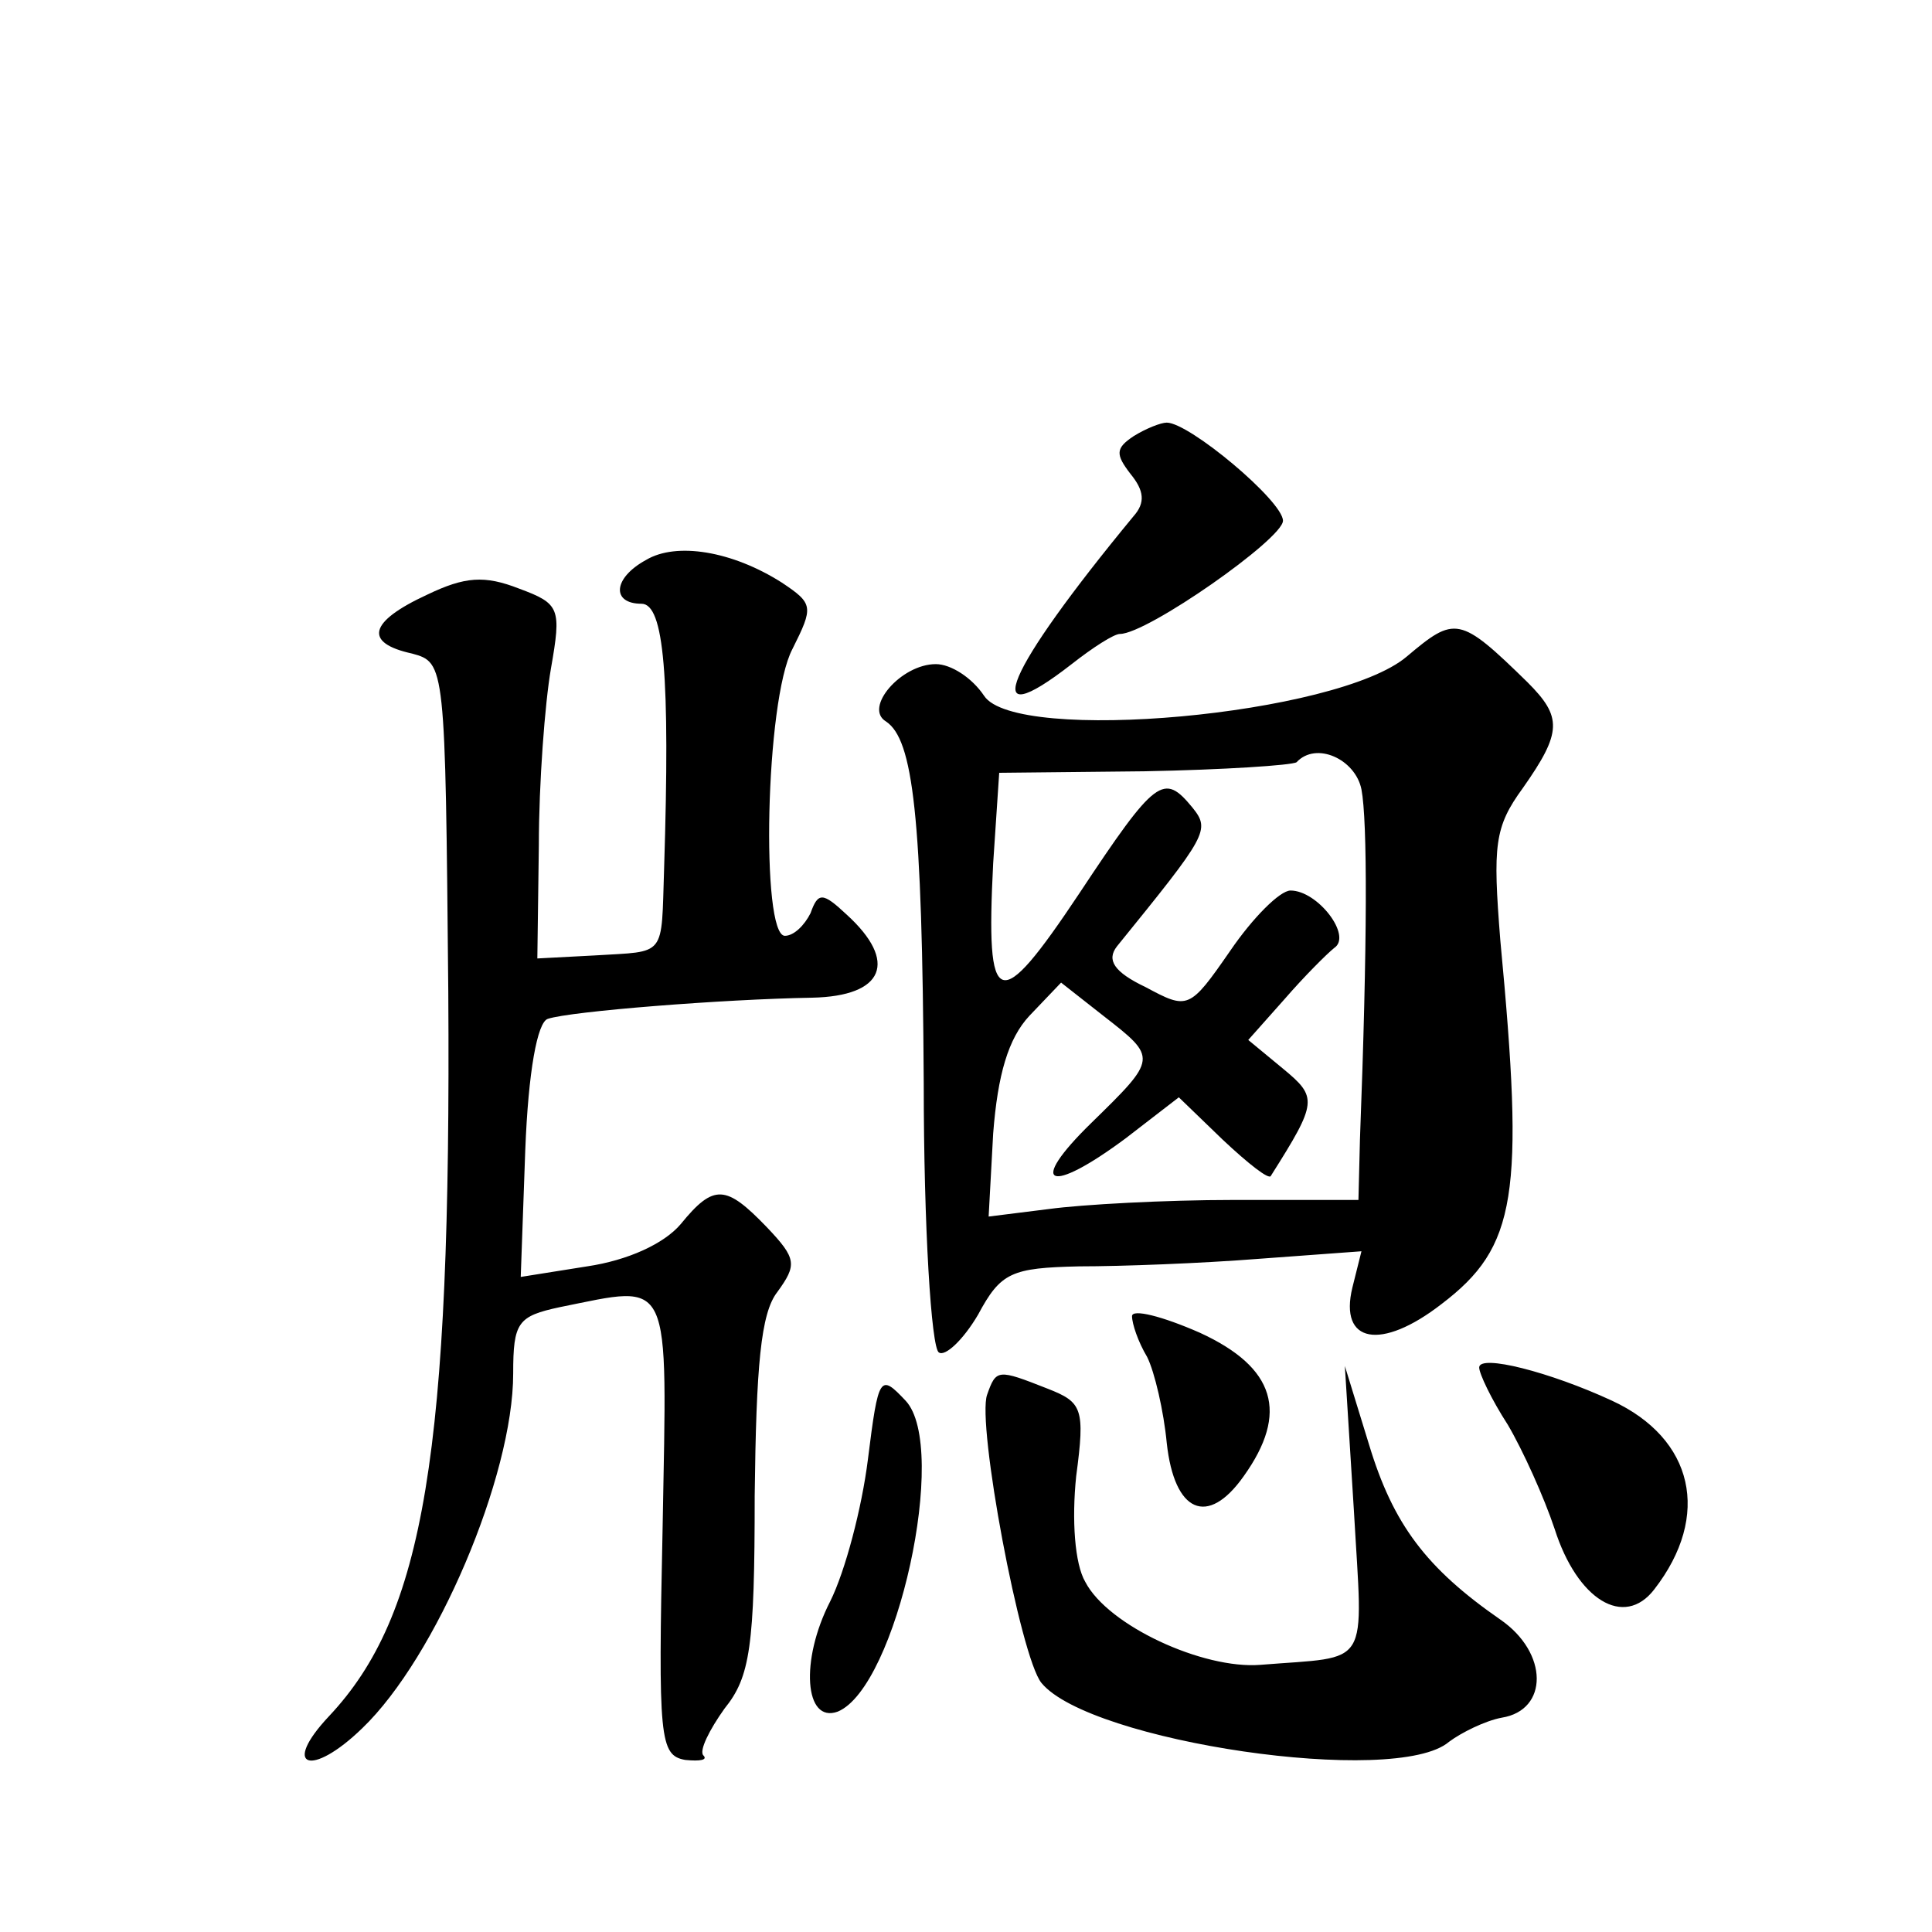 <?xml version="1.0" standalone="no"?>
<!DOCTYPE svg PUBLIC "-//W3C//DTD SVG 20010904//EN"
 "http://www.w3.org/TR/2001/REC-SVG-20010904/DTD/svg10.dtd">
<svg version="1.0" xmlns="http://www.w3.org/2000/svg"
 width="128pt" height="128pt" viewBox="0 0 128 128"
 preserveAspectRatio="xMidYMid meet">
<g transform="translate(0,128) scale(0.1,-0.1)"
fill="#0" stroke="none">
<path d="M751 991 c-12 -8 -12 -12 -2 -25 9 -11 10 -19 2 -28 -85 -103 -104 -147
-41 -98 14 11 28 20 32 20 18 0 108 63 108 75 0 13 -62 65 -77 65 -4 0 -14 -4 -22
-9z M428 909 c-22 -12 -23 -29 -3 -29 15 0 19 -48 15 -175 -2 -60 2 -55 -46 -58
l-38 -2 1 75 c0 41 4 94 8 117 7 40 6 43 -21 53 -23 9 -36 8 -61 -4 -39 -18 -42
-32 -10 -39 22 -6 22 -7 24 -224 2 -306 -16 -413 -79 -480 -32 -34 -12 -41 22 -8
49 47 100 167 100 235 0 34 3 38 31 44 75 15 71 23 68 -146 -3 -140 -2 -151 15
-154 10 -1 15 0 12 3 -3 3 4 17 14 31 17 21 20 41 20 141 1 86 4 121 15 135 13
18 13 22 -7 43 -27 28 -35 29 -57 2 -11 -13 -35 -24 -62 -28 l-44 -7 3 84 c2 52
8 85 15 87 15 5 116 13 175 14 48 1 57 24 23 55 -16 15 -19 15 -24 1 -4 -8 -11
-15 -17 -15 -16 0 -13 156 5 190 14 28 14 30 -7 44 -33 21 -70 27 -90 15z M932
845 c-46 -39 -259 -58 -280 -26 -8 12 -22 21 -32 21 -23 0 -48 -29 -33 -38 18 -12
24 -62 25 -240 0 -95 5 -175 10 -178 4 -3 16 8 26 25 15 28 22 31 67 32 28 0 81
2 119 5 l68 5 -6 -24 c-9 -37 19 -42 59 -11 50 38 55 72 39 241 -5 63 -4 75 15
101 26 37 26 47 3 70 -45 44 -48 44 -80 17z m-30 -88 c4 -21 4 -101 -1 -232 l-1
-40 -83 0 c-45 0 -100 -3 -122 -6 l-40 -5 3 55 c3 39 10 63 24 78 l21 22 28 -22
c36 -28 36 -28 -8 -71 -43 -42 -28 -48 23 -10 l35 27 29 -28 c17 -16 31 -27 32
-24 31 49 31 52 8 71 l-23 19 24 27 c13 15 28 30 33 34 12 8 -11 38 -29 38 -7 0
-25 -18 -40 -40 -27 -39 -28 -39 -56 -24 -21 10 -26 18 -19 27 60 74 62 77 50 92
-19 23 -24 20 -75 -57 -54 -81 -62 -78 -57 20 l4 60 96 1 c53 1 98 4 101 6 13 14
39 2 43 -18z M750 408 c0 -5 4 -17 10 -27 5 -10 11 -36 13 -57 5 -46 27 -56 51
-22 30 42 21 72 -29 95 -25 11 -45 16 -45 11z M980 374 c0 -4 8 -21 19 -38 10 -17
24 -48 31 -69 15 -47 46 -66 66 -40 38 49 26 100 -28 125 -41 19 -88 31 -88 22z
M575 313 c-4 -32 -15 -74 -25 -94 -20 -39 -17 -81 5 -73 39 16 74 175 45 206 -17
18 -18 17 -25 -39z M654 356 c-7 -19 22 -174 36 -191 32 -39 235 -69 270 -39 8
6 24 14 35 16 31 5 31 43 -1 65 -49 34 -71 63 -87 116 l-16 52 6 -96 c6 -106 12
-96 -62 -102 -38 -3 -101 26 -116 55 -7 12 -9 41 -6 70 6 45 4 49 -19 58 -33 13
-34 13 -40 -4z"/>
</g>
</svg>
